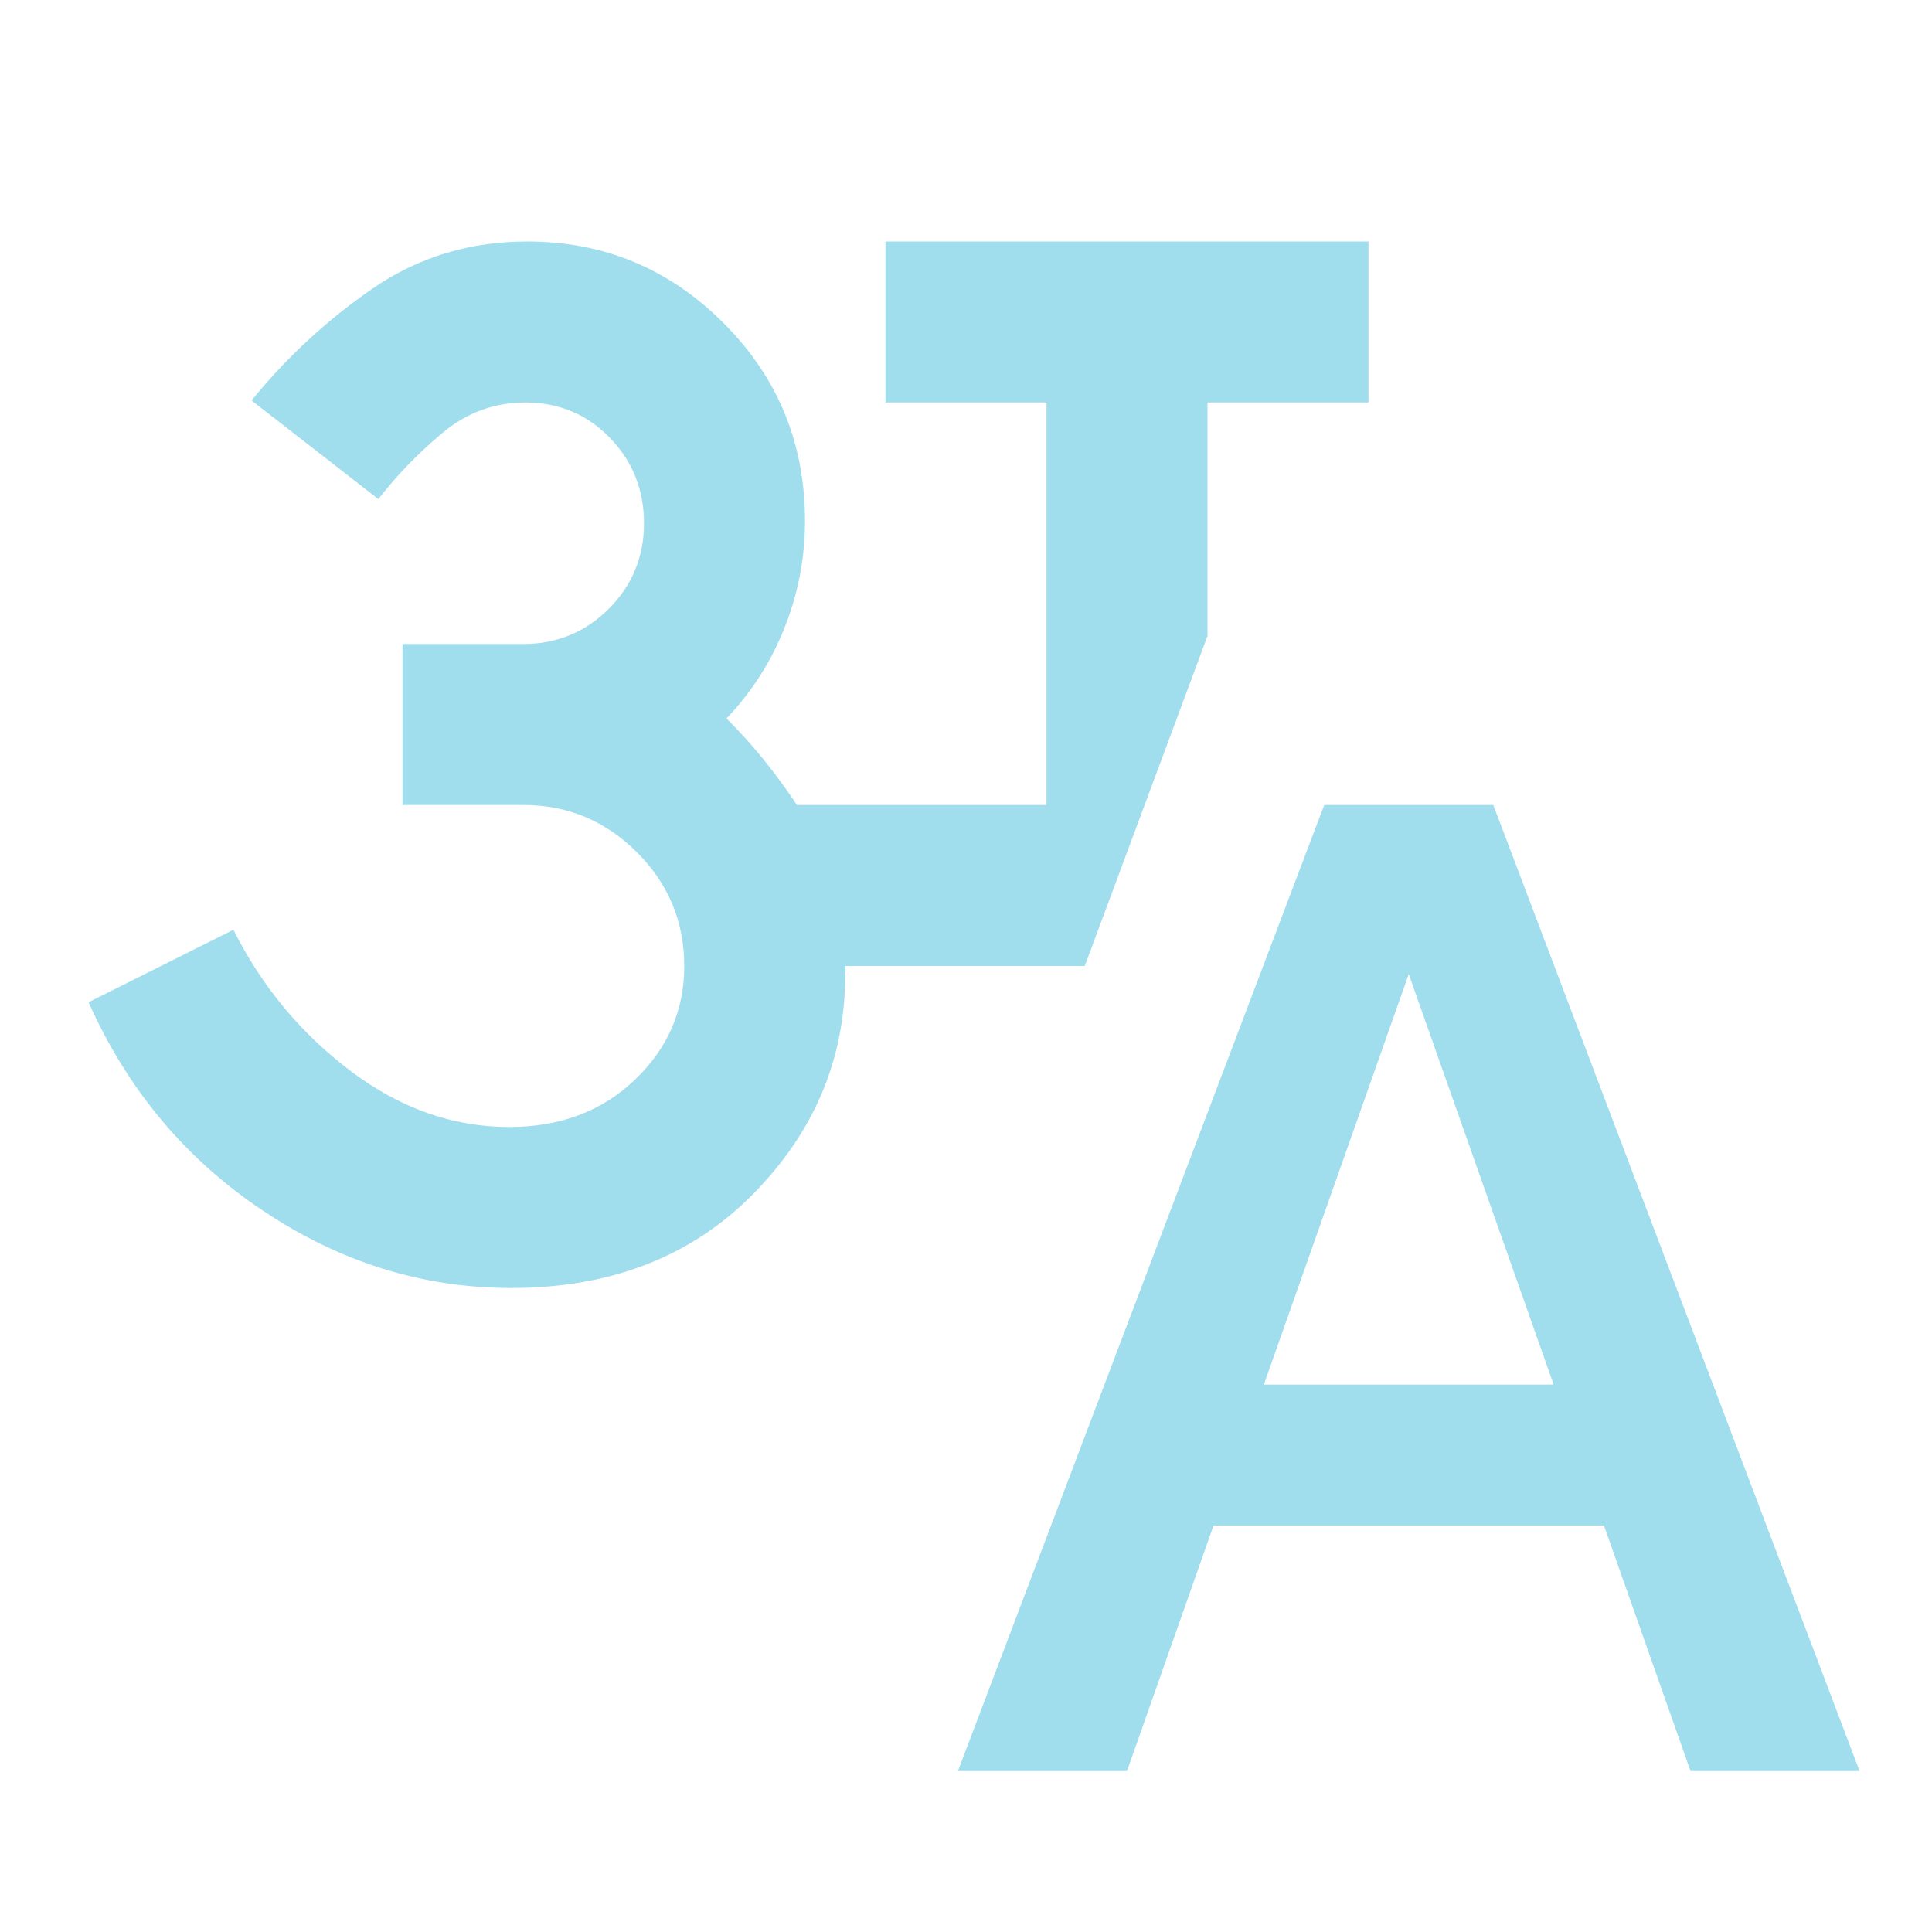 <svg width="24" height="24" viewBox="0 0 24 24" fill="none" xmlns="http://www.w3.org/2000/svg">
<path d="M11.9 22L16.45 10H18.55L23.1 22H21L19.925 18.95H15.075L14 22H11.9ZM15.7 17.2H19.3L17.5 12.1L15.7 17.2ZM6.35 16C5.25 16 4.221 15.679 3.263 15.037C2.304 14.396 1.583 13.533 1.1 12.45L2.9 11.55C3.25 12.25 3.733 12.833 4.35 13.3C4.967 13.767 5.625 14 6.325 14C6.958 14 7.479 13.804 7.888 13.412C8.296 13.021 8.5 12.55 8.5 12C8.5 11.45 8.304 10.979 7.913 10.588C7.521 10.196 7.05 10 6.5 10H5V8H6.5C6.917 8 7.271 7.854 7.563 7.562C7.854 7.271 8 6.917 8 6.5C8 6.083 7.858 5.729 7.575 5.438C7.292 5.146 6.942 5 6.525 5C6.142 5 5.8 5.125 5.5 5.375C5.2 5.625 4.933 5.9 4.7 6.2L3.125 4.975C3.558 4.442 4.058 3.979 4.625 3.587C5.192 3.196 5.833 3 6.55 3C7.5 3 8.313 3.337 8.988 4.013C9.663 4.688 10 5.508 10 6.475C10 6.925 9.917 7.362 9.75 7.787C9.583 8.213 9.342 8.592 9.025 8.925C9.192 9.092 9.346 9.262 9.488 9.438C9.629 9.613 9.767 9.8 9.9 10H13V5H11V3H17V5H15V7.9L13.475 12H10.5V12.1C10.5 13.15 10.117 14.062 9.35 14.838C8.583 15.613 7.583 16 6.35 16Z" fill="#A0DDED"/>
</svg>
